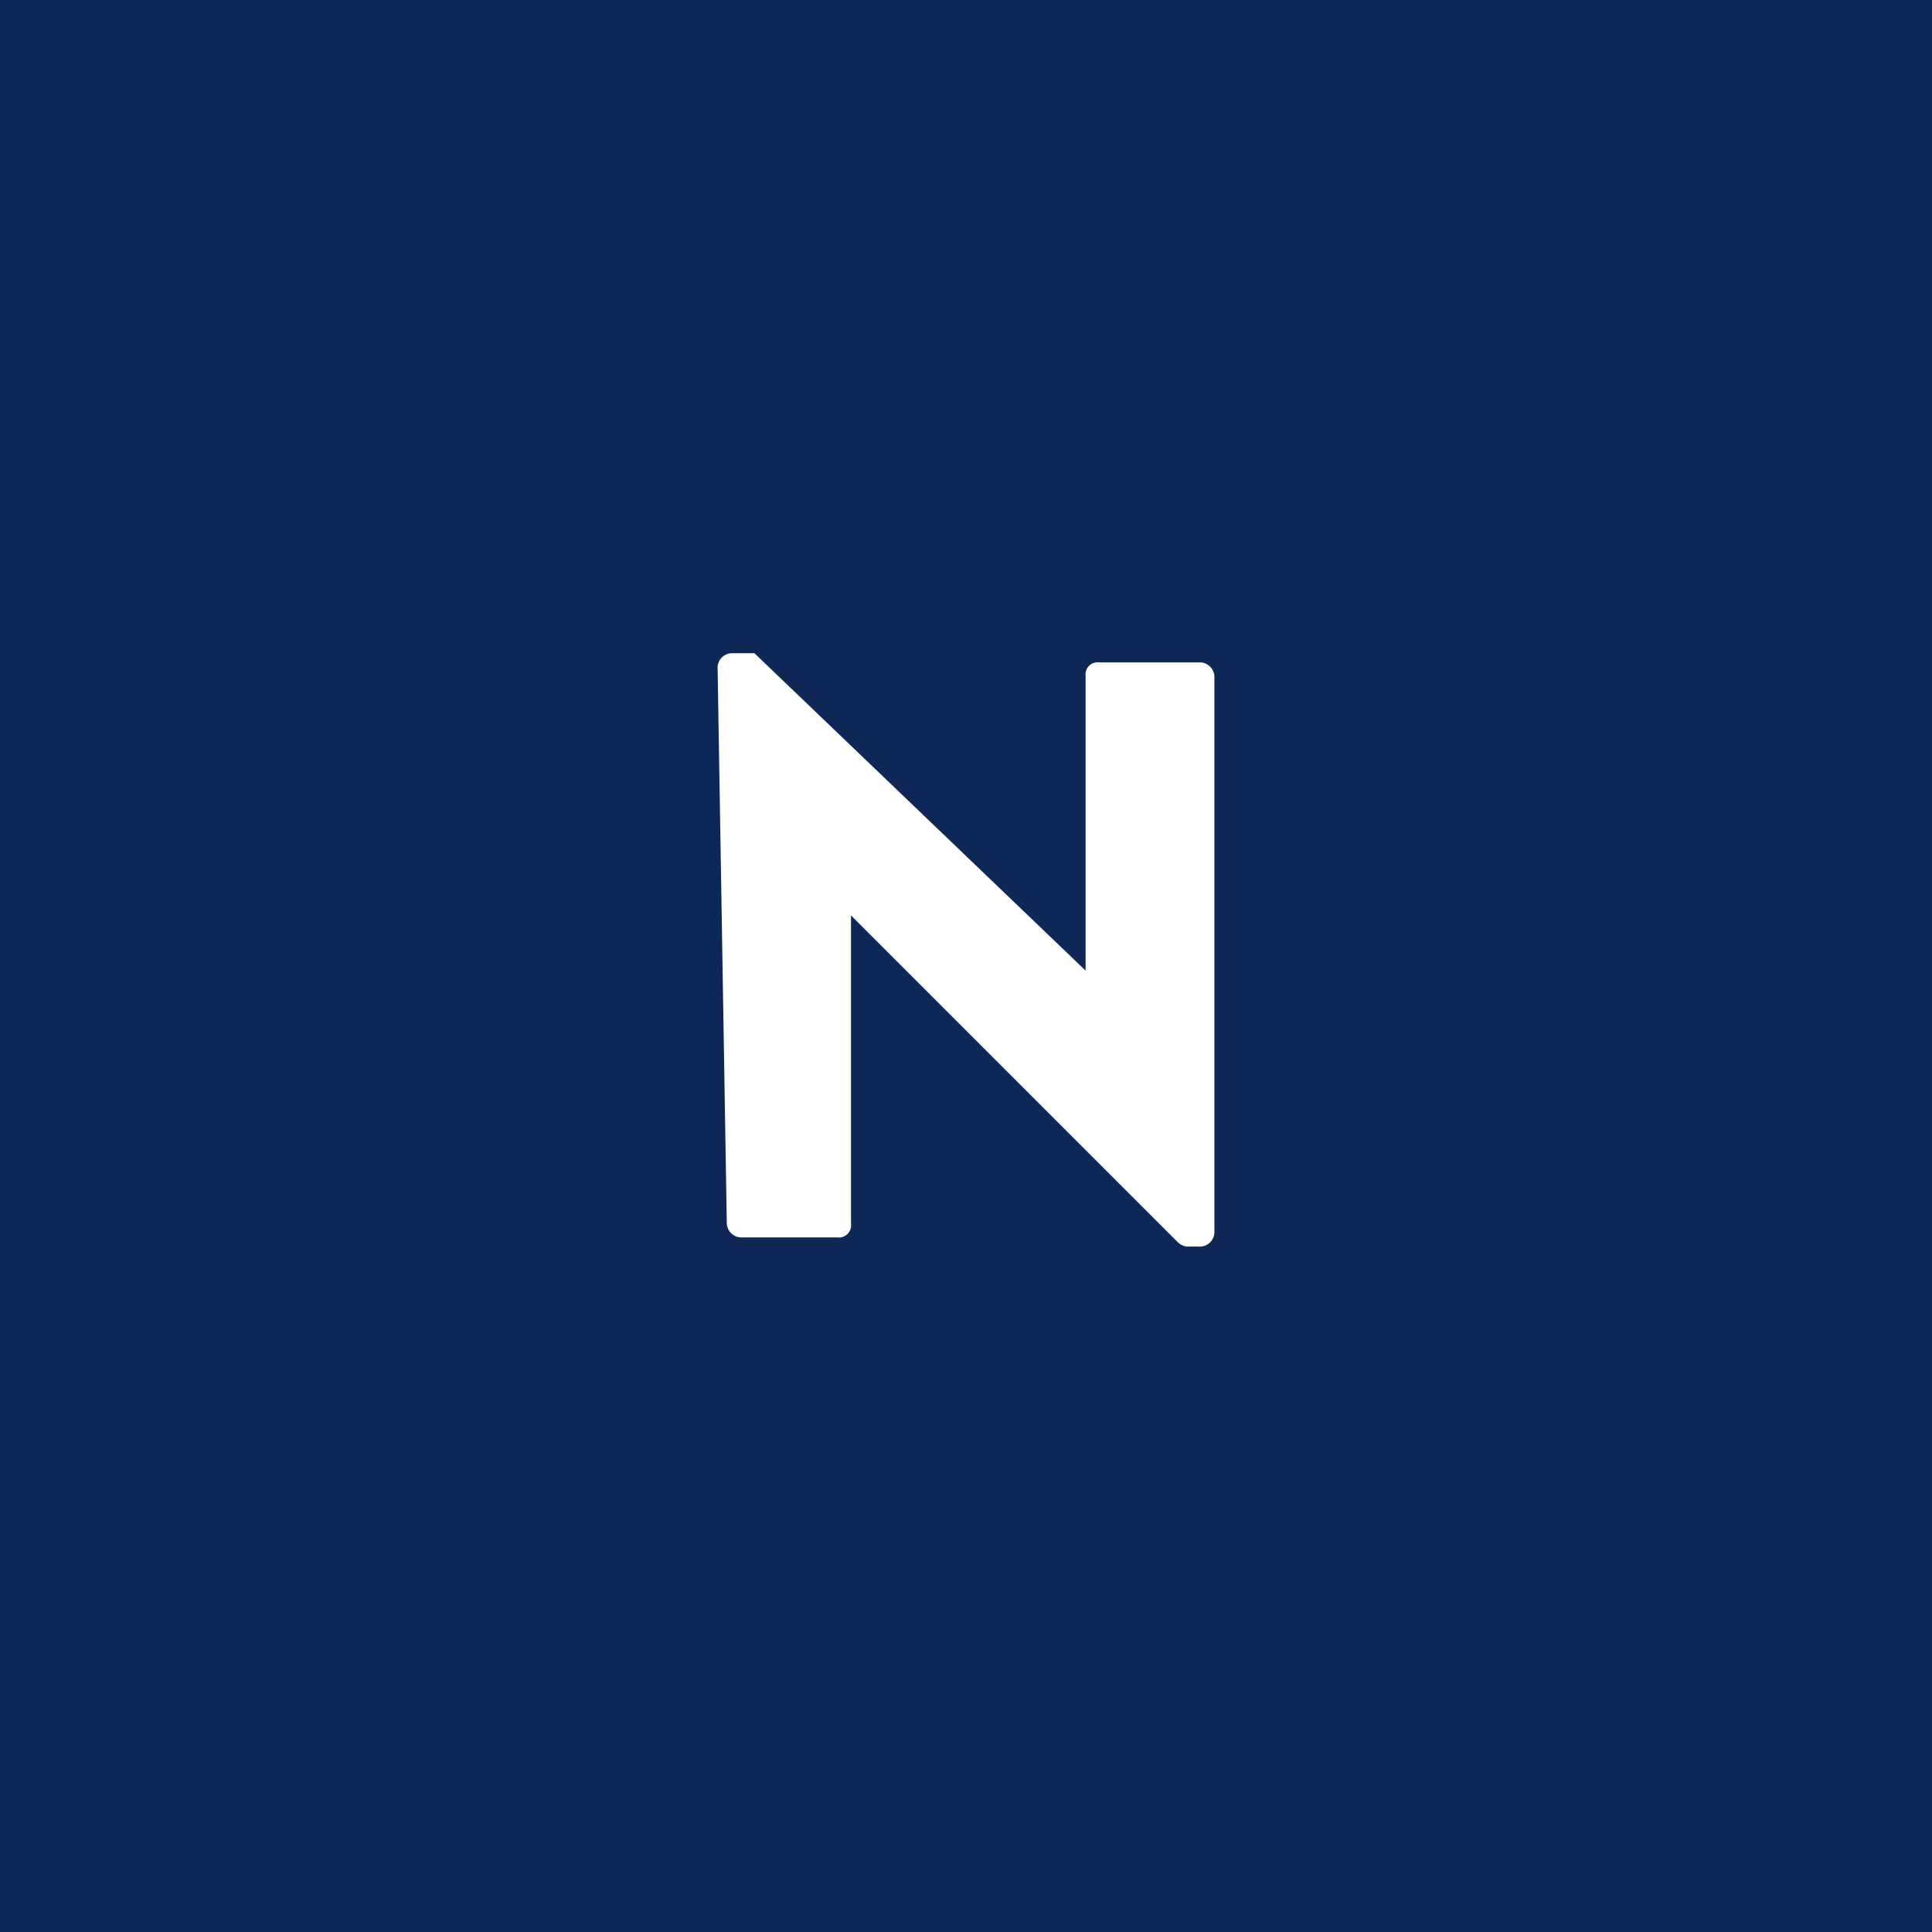 <svg xmlns="http://www.w3.org/2000/svg" width="42" height="42" viewBox="0 0 42 42">
  <path id="november-best" d="M0,0V42H42V0ZM26.4,26.8a.319.319,0,0,1-.3.3h-.3a.349.349,0,0,1-.2-.1l-7.1-7.1v6.7a.265.265,0,0,1-.3.3H16.1a.319.319,0,0,1-.3-.3l-.2-12.1a.319.319,0,0,1,.3-.3h.5l7.2,6.9V14.7a.265.265,0,0,1,.3-.3h2.2a.319.319,0,0,1,.3.3V26.8Z" fill="#0e2756"/>
</svg>
